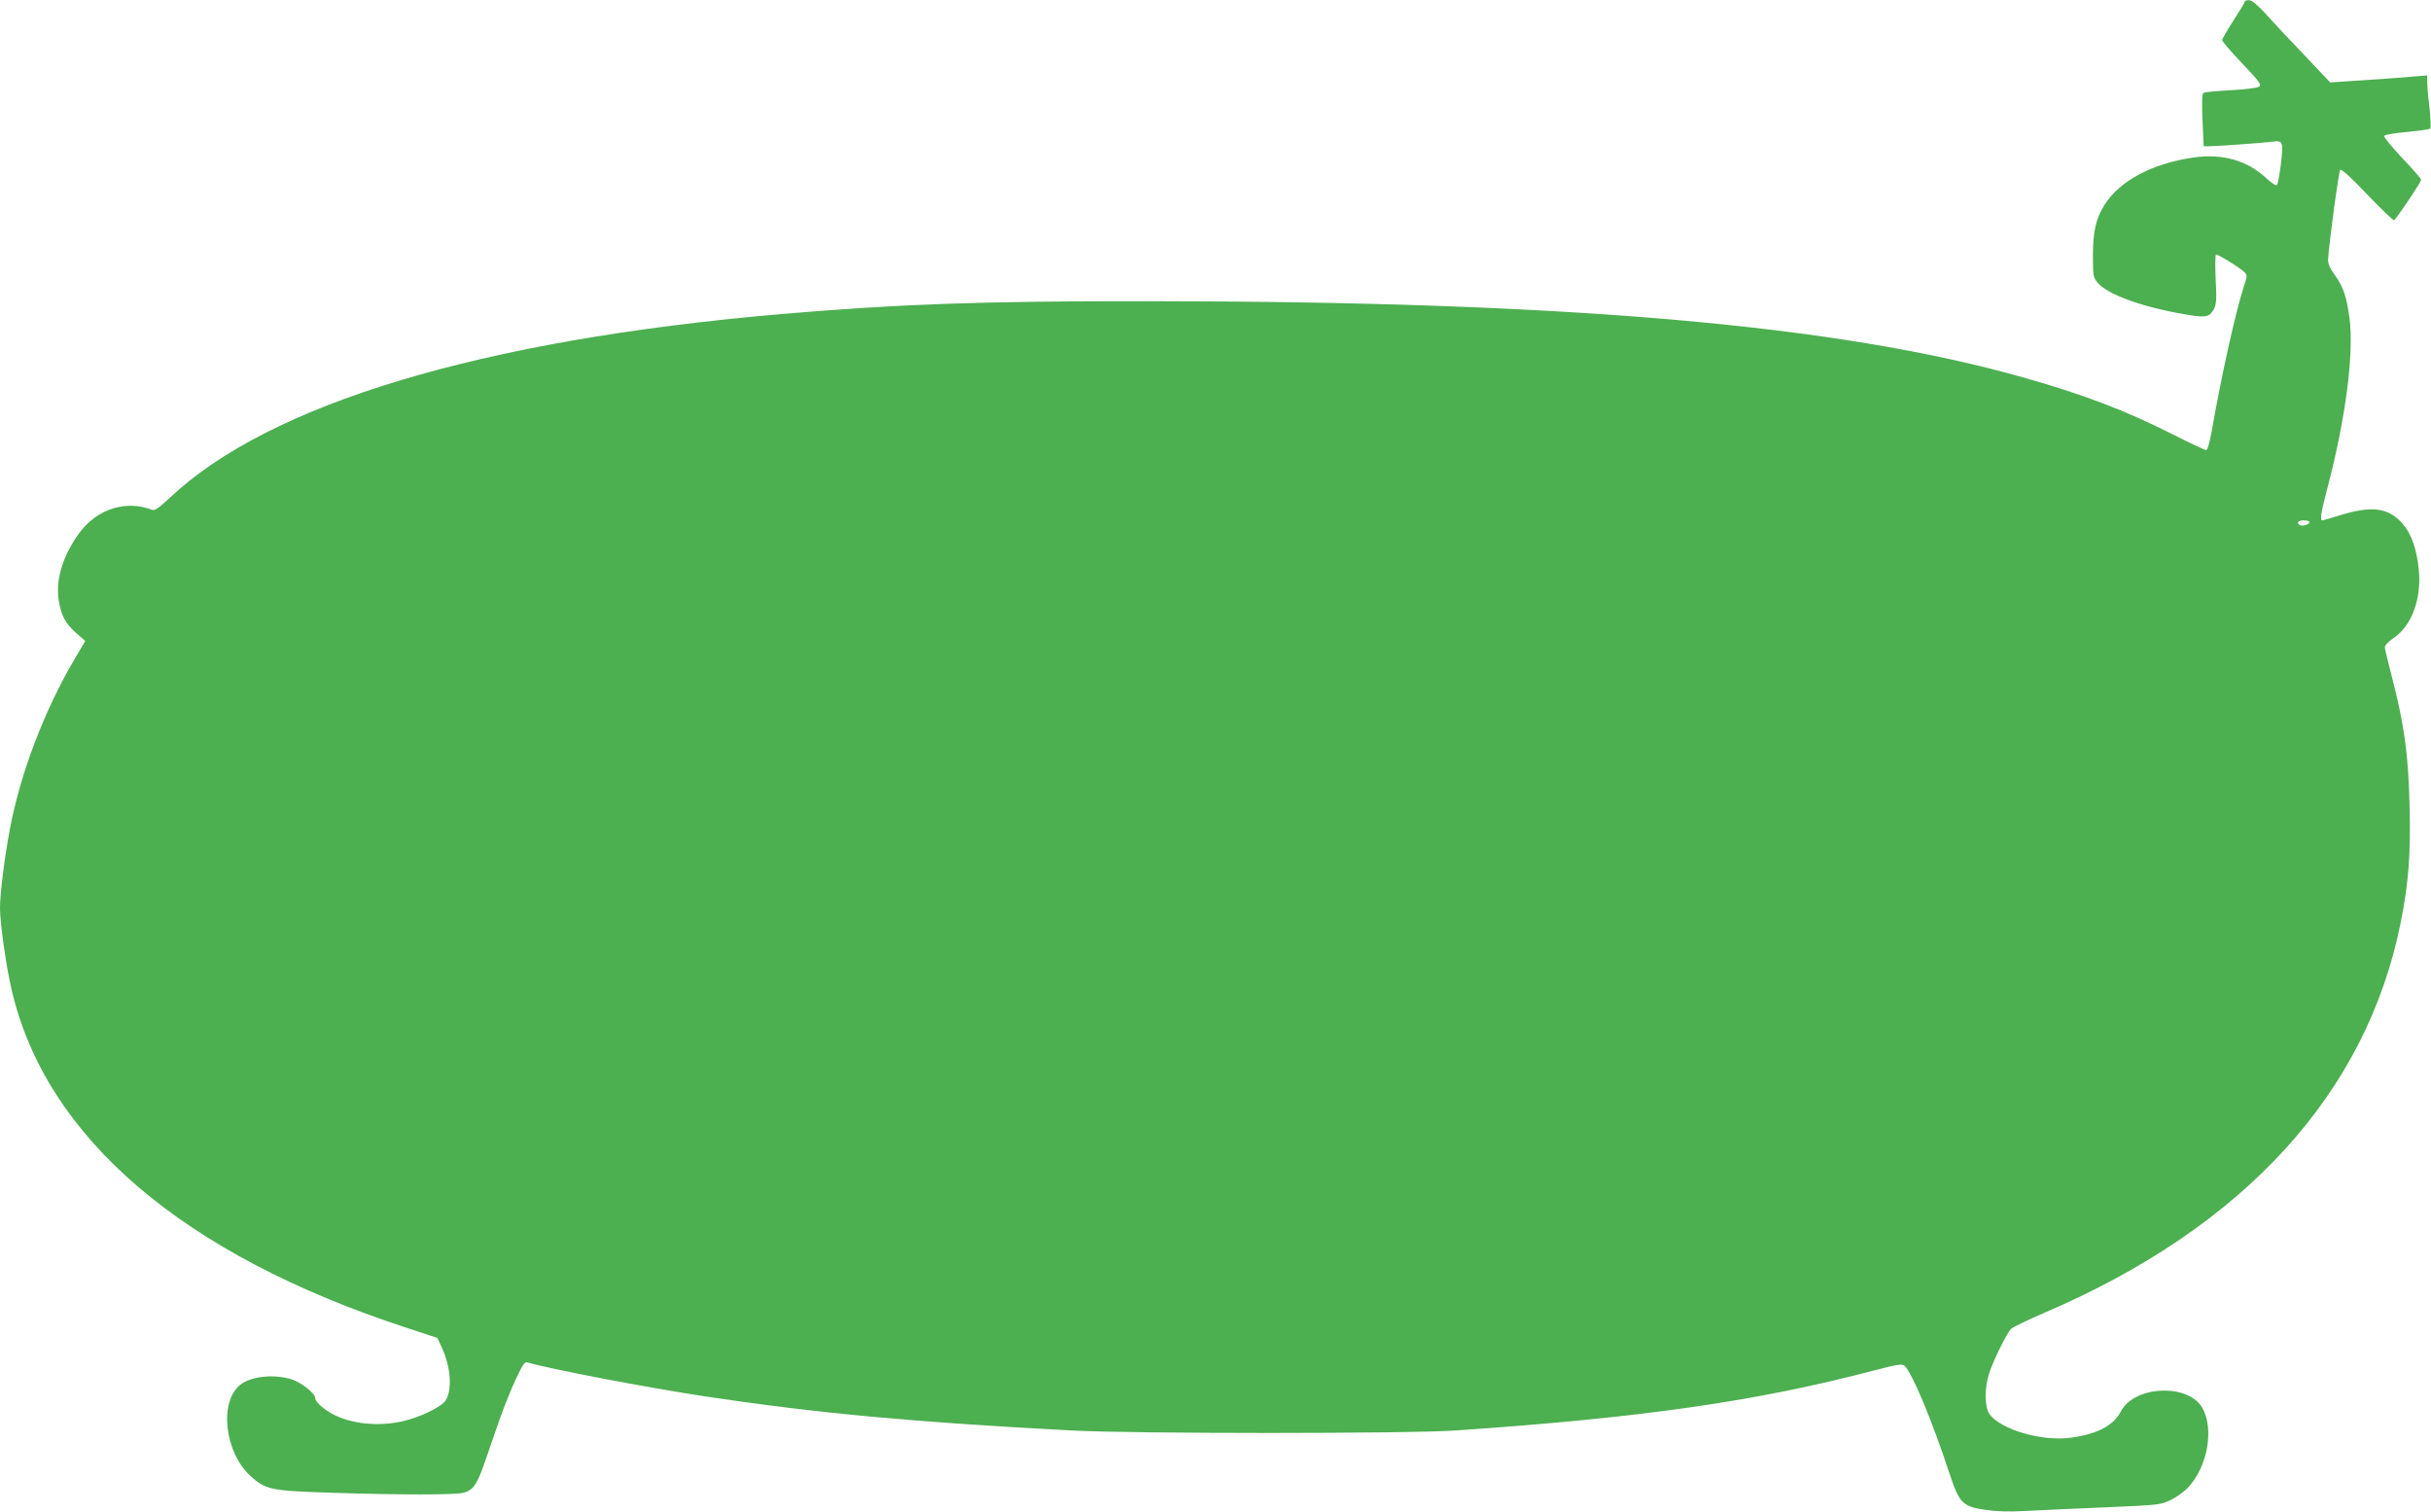 <?xml version="1.0" standalone="no"?>
<!DOCTYPE svg PUBLIC "-//W3C//DTD SVG 20010904//EN"
 "http://www.w3.org/TR/2001/REC-SVG-20010904/DTD/svg10.dtd">
<svg version="1.0" xmlns="http://www.w3.org/2000/svg"
 width="1280pt" height="796pt" viewBox="0 0 1280 796"
 preserveAspectRatio="xMidYMid meet">
<g transform="translate(0,796) scale(0.1,-0.1)"
fill="#4caf50" stroke="none">
<path d="M11820 7952 c0 -4 -27 -49 -60 -100 -33 -51 -60 -98 -60 -103 0 -6
47 -61 105 -122 91 -96 104 -113 90 -123 -9 -7 -75 -15 -149 -19 -74 -4 -138
-10 -144 -14 -8 -5 -9 -49 -5 -144 l6 -137 32 0 c37 0 287 18 331 24 54 7 57
1 44 -115 -7 -57 -16 -108 -21 -113 -5 -6 -29 10 -59 38 -97 91 -228 128 -377
107 -217 -30 -391 -122 -471 -248 -46 -73 -62 -141 -62 -269 0 -107 1 -114 26
-144 55 -64 251 -133 488 -170 83 -13 101 -8 123 33 13 26 15 52 9 159 -3 71
-2 128 2 128 13 0 125 -69 146 -90 20 -19 20 -20 -2 -87 -42 -130 -116 -464
-167 -755 -10 -57 -22 -98 -29 -98 -6 0 -86 37 -176 83 -250 126 -468 209
-778 297 -975 278 -2400 403 -4617 404 -871 1 -1323 -15 -1945 -69 -1570 -136
-2684 -472 -3208 -968 -53 -50 -78 -67 -90 -62 -137 53 -287 7 -381 -117 -88
-117 -129 -249 -112 -357 13 -83 35 -124 92 -174 l48 -42 -56 -95 c-158 -267
-287 -605 -341 -896 -28 -148 -52 -339 -52 -416 0 -78 33 -312 62 -433 181
-775 900 -1391 2077 -1776 l164 -54 23 -50 c48 -102 56 -225 20 -280 -23 -35
-142 -91 -231 -110 -126 -27 -260 -13 -358 36 -49 25 -97 67 -97 86 0 25 -69
81 -122 99 -91 30 -215 18 -272 -27 -114 -89 -84 -358 54 -482 79 -71 106 -77
420 -87 368 -12 657 -12 702 0 51 15 70 43 113 167 20 60 55 160 77 223 22 63
60 157 84 208 35 75 47 93 61 88 123 -36 639 -134 943 -180 583 -87 1070 -133
1915 -178 326 -18 1779 -18 2035 0 979 67 1581 153 2206 318 111 29 138 33
151 23 39 -33 144 -283 238 -569 51 -154 69 -173 187 -190 59 -9 127 -11 215
-6 70 4 259 12 418 19 285 12 292 13 347 40 31 15 73 46 93 69 99 109 133 303
72 413 -73 132 -359 120 -430 -17 -38 -74 -123 -119 -261 -138 -151 -22 -369
41 -430 123 -27 37 -28 139 -2 217 23 69 92 209 114 232 9 9 91 49 182 88
1048 450 1690 1154 1870 2050 42 208 54 364 47 623 -6 259 -28 421 -89 657
-22 85 -41 162 -41 171 -1 10 19 31 47 50 94 64 146 204 132 355 -10 111 -39
193 -86 247 -75 85 -163 96 -335 42 -44 -14 -83 -25 -87 -25 -14 0 -8 39 27
172 96 365 140 708 116 892 -15 113 -34 169 -79 230 -25 35 -35 58 -34 80 7
102 56 463 64 471 6 7 55 -37 141 -128 73 -76 137 -137 142 -137 8 1 132 184
143 212 2 5 -42 56 -98 114 -55 59 -99 112 -97 118 2 6 51 15 120 21 64 6 119
14 123 18 4 4 2 53 -4 110 -7 56 -12 117 -12 136 l0 34 -72 -6 c-40 -4 -155
-12 -256 -19 l-183 -12 -137 145 c-76 79 -167 176 -202 216 -42 46 -73 71 -87
72 -13 1 -23 -3 -23 -7z m340 -2741 c0 -12 -37 -24 -50 -16 -20 12 -10 25 20
25 17 0 30 -4 30 -9z"/>
</g>
</svg>

